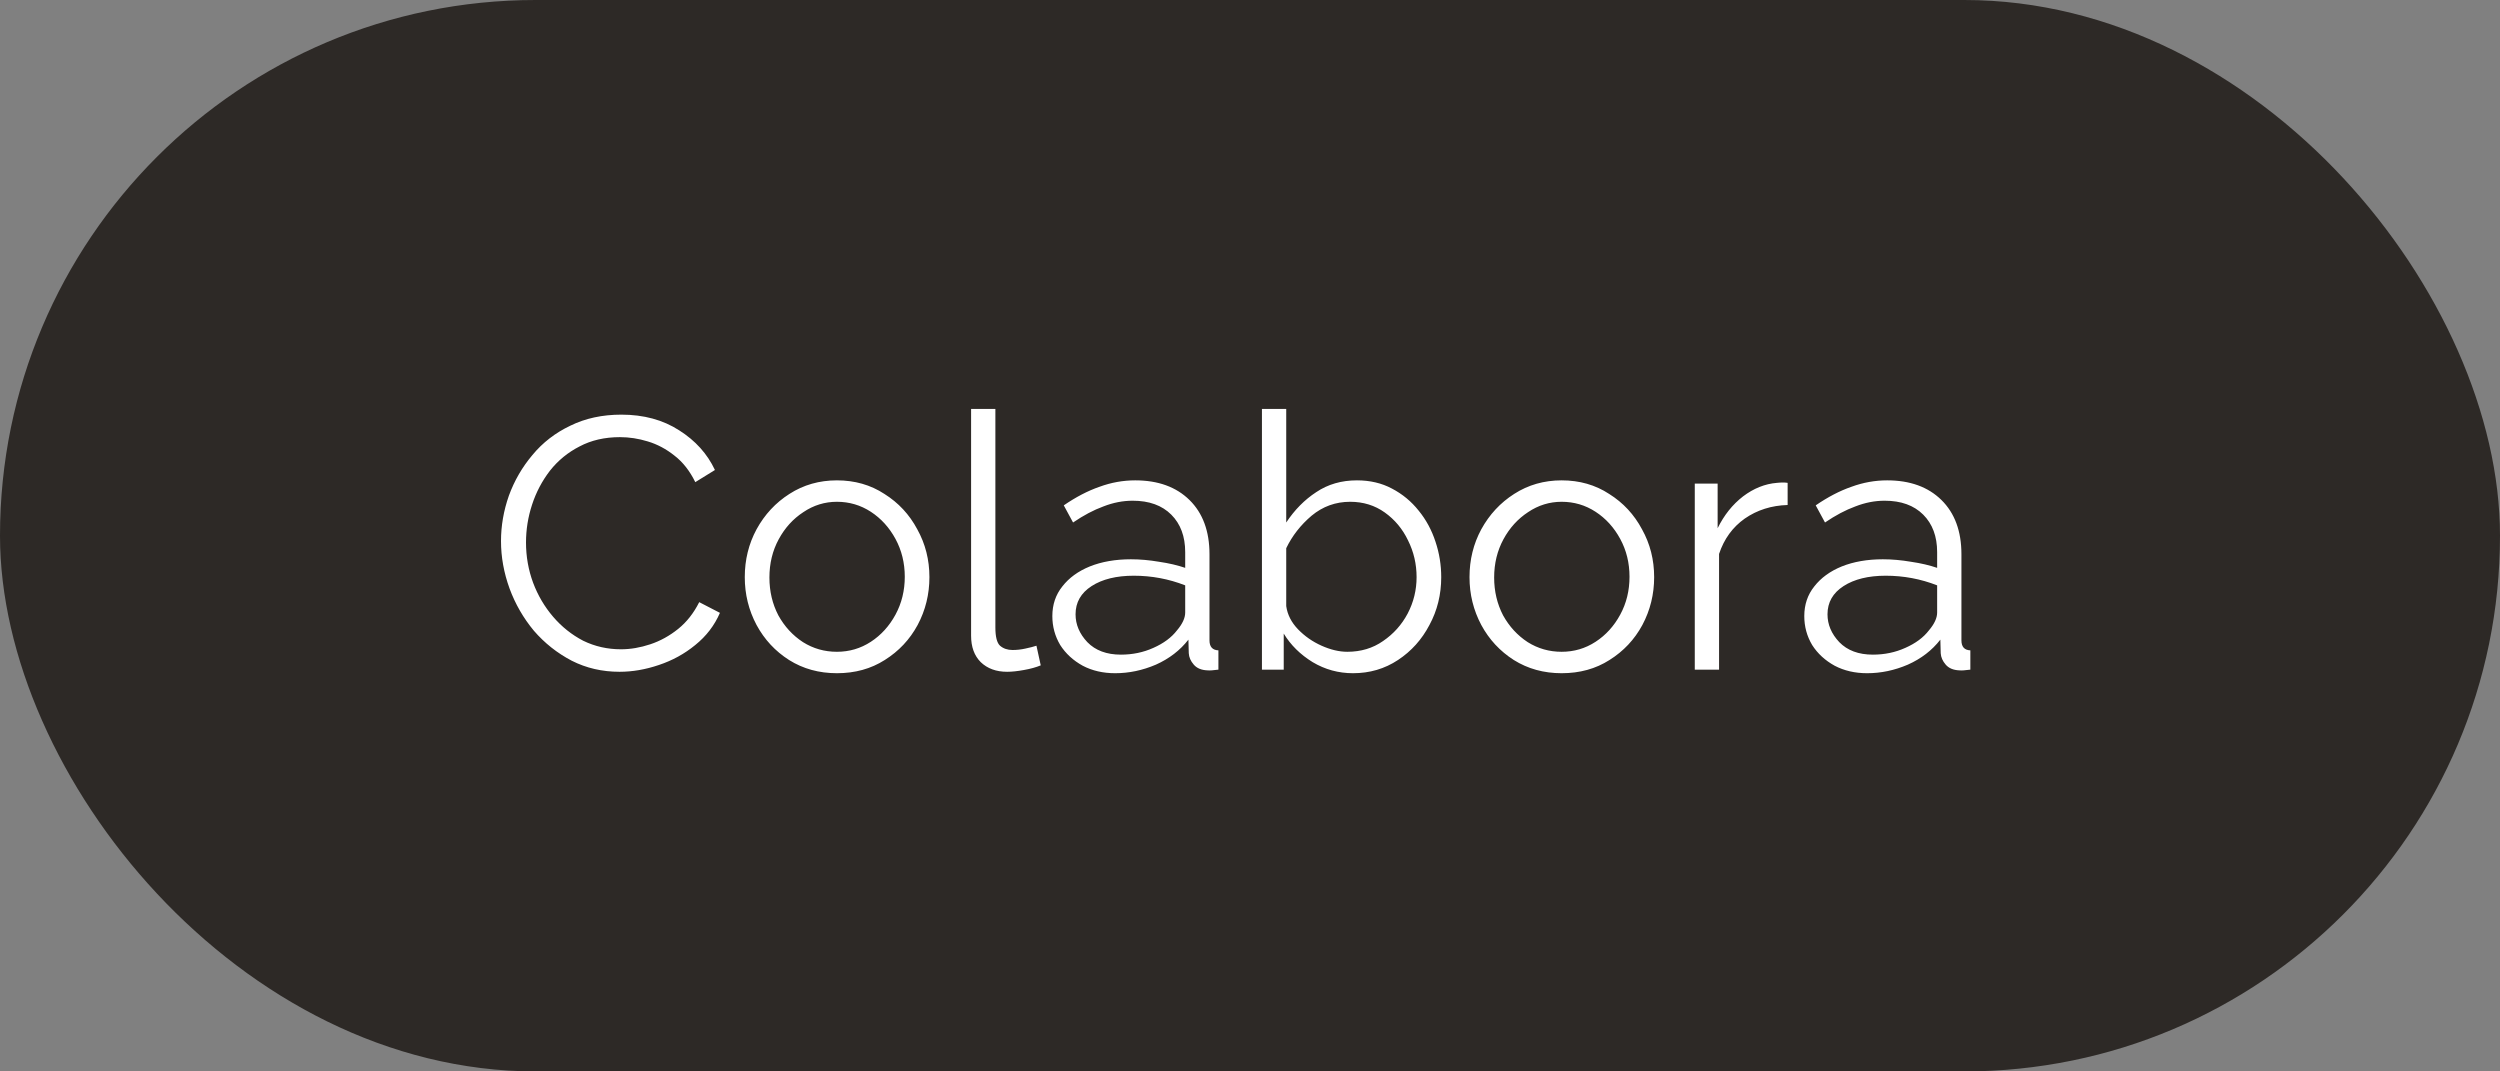 <svg width="112" height="48" viewBox="0 0 112 48" fill="none" xmlns="http://www.w3.org/2000/svg">
<rect x="0" y="0" width="112" height="48" fill="#808080" stroke="none"/>
<rect width="112" height="48" rx="24" fill="#2D2926"/>
<path d="M22.445 24.24C22.445 23.557 22.562 22.88 22.797 22.208C23.042 21.536 23.394 20.928 23.853 20.384C24.311 19.829 24.877 19.392 25.549 19.072C26.221 18.741 26.983 18.576 27.837 18.576C28.84 18.576 29.703 18.811 30.429 19.28C31.154 19.739 31.688 20.331 32.029 21.056L31.149 21.6C30.904 21.099 30.594 20.704 30.221 20.416C29.848 20.117 29.448 19.904 29.021 19.776C28.605 19.648 28.189 19.584 27.773 19.584C27.09 19.584 26.488 19.723 25.965 20C25.442 20.267 25 20.629 24.637 21.088C24.285 21.547 24.018 22.053 23.837 22.608C23.655 23.163 23.565 23.728 23.565 24.304C23.565 24.933 23.672 25.536 23.885 26.112C24.098 26.677 24.397 27.184 24.781 27.632C25.165 28.08 25.613 28.437 26.125 28.704C26.648 28.96 27.213 29.088 27.821 29.088C28.247 29.088 28.685 29.013 29.133 28.864C29.581 28.715 29.997 28.485 30.381 28.176C30.765 27.867 31.079 27.467 31.325 26.976L32.253 27.456C32.008 28.021 31.64 28.501 31.149 28.896C30.669 29.291 30.125 29.589 29.517 29.792C28.919 29.995 28.333 30.096 27.757 30.096C26.978 30.096 26.264 29.931 25.613 29.6C24.962 29.259 24.397 28.811 23.917 28.256C23.448 27.691 23.085 27.061 22.829 26.368C22.573 25.664 22.445 24.955 22.445 24.24ZM37.494 30.16C36.694 30.16 35.979 29.963 35.35 29.568C34.731 29.173 34.246 28.651 33.894 28C33.542 27.339 33.366 26.624 33.366 25.856C33.366 25.077 33.542 24.363 33.894 23.712C34.256 23.051 34.747 22.523 35.366 22.128C35.995 21.723 36.704 21.52 37.494 21.52C38.294 21.52 39.003 21.723 39.622 22.128C40.251 22.523 40.742 23.051 41.094 23.712C41.456 24.363 41.638 25.077 41.638 25.856C41.638 26.624 41.462 27.339 41.11 28C40.758 28.651 40.267 29.173 39.638 29.568C39.019 29.963 38.304 30.16 37.494 30.16ZM34.47 25.872C34.47 26.491 34.603 27.056 34.87 27.568C35.147 28.069 35.515 28.469 35.974 28.768C36.432 29.056 36.939 29.2 37.494 29.2C38.048 29.2 38.555 29.051 39.014 28.752C39.472 28.453 39.84 28.048 40.118 27.536C40.395 27.024 40.534 26.459 40.534 25.84C40.534 25.221 40.395 24.656 40.118 24.144C39.84 23.632 39.472 23.227 39.014 22.928C38.555 22.629 38.048 22.48 37.494 22.48C36.95 22.48 36.448 22.635 35.99 22.944C35.531 23.243 35.163 23.648 34.886 24.16C34.608 24.672 34.47 25.243 34.47 25.872ZM43.505 18.32H44.593V28.112C44.593 28.528 44.663 28.8 44.801 28.928C44.95 29.056 45.137 29.12 45.361 29.12C45.553 29.12 45.745 29.099 45.937 29.056C46.14 29.013 46.305 28.971 46.433 28.928L46.625 29.808C46.422 29.893 46.172 29.963 45.873 30.016C45.585 30.069 45.334 30.096 45.121 30.096C44.63 30.096 44.236 29.952 43.937 29.664C43.649 29.376 43.505 28.981 43.505 28.48V18.32ZM47.145 27.6C47.145 27.088 47.294 26.645 47.593 26.272C47.891 25.888 48.302 25.589 48.825 25.376C49.358 25.163 49.971 25.056 50.665 25.056C51.07 25.056 51.491 25.093 51.929 25.168C52.366 25.232 52.755 25.323 53.097 25.44V24.736C53.097 24.032 52.889 23.472 52.473 23.056C52.057 22.64 51.481 22.432 50.745 22.432C50.307 22.432 49.87 22.517 49.433 22.688C48.995 22.848 48.542 23.088 48.073 23.408L47.657 22.64C48.201 22.267 48.734 21.989 49.257 21.808C49.779 21.616 50.313 21.52 50.857 21.52C51.881 21.52 52.691 21.813 53.289 22.4C53.886 22.987 54.185 23.797 54.185 24.832V28.688C54.185 28.976 54.318 29.125 54.585 29.136V30C54.35 30.032 54.185 30.043 54.089 30.032C53.822 30.021 53.619 29.936 53.481 29.776C53.342 29.616 53.267 29.445 53.257 29.264L53.241 28.656C52.867 29.136 52.382 29.509 51.785 29.776C51.187 30.032 50.579 30.16 49.961 30.16C49.417 30.16 48.931 30.048 48.505 29.824C48.078 29.589 47.742 29.28 47.497 28.896C47.262 28.501 47.145 28.069 47.145 27.6ZM52.729 28.24C52.974 27.952 53.097 27.685 53.097 27.44V26.224C52.361 25.936 51.593 25.792 50.793 25.792C50.014 25.792 49.385 25.947 48.905 26.256C48.425 26.565 48.185 26.987 48.185 27.52C48.185 27.979 48.361 28.395 48.713 28.768C49.075 29.141 49.577 29.328 50.217 29.328C50.739 29.328 51.225 29.227 51.673 29.024C52.131 28.821 52.483 28.56 52.729 28.24ZM60.615 30.16C59.965 30.16 59.362 29.995 58.807 29.664C58.253 29.323 57.821 28.896 57.511 28.384V30H56.535V18.32H57.623V23.408C57.997 22.843 58.445 22.389 58.967 22.048C59.49 21.696 60.098 21.52 60.791 21.52C61.378 21.52 61.901 21.643 62.359 21.888C62.829 22.133 63.229 22.464 63.559 22.88C63.89 23.285 64.141 23.749 64.311 24.272C64.482 24.784 64.567 25.312 64.567 25.856C64.567 26.635 64.391 27.349 64.039 28C63.698 28.651 63.229 29.173 62.631 29.568C62.034 29.963 61.362 30.16 60.615 30.16ZM60.359 29.2C60.967 29.2 61.501 29.04 61.959 28.72C62.429 28.4 62.797 27.989 63.063 27.488C63.33 26.976 63.463 26.432 63.463 25.856C63.463 25.269 63.335 24.72 63.079 24.208C62.834 23.696 62.487 23.28 62.039 22.96C61.591 22.64 61.074 22.48 60.487 22.48C59.837 22.48 59.261 22.688 58.759 23.104C58.269 23.52 57.89 24.005 57.623 24.56V27.152C57.677 27.536 57.853 27.883 58.151 28.192C58.45 28.501 58.802 28.747 59.207 28.928C59.613 29.109 59.997 29.2 60.359 29.2ZM69.962 30.16C69.162 30.16 68.448 29.963 67.818 29.568C67.2 29.173 66.714 28.651 66.362 28C66.01 27.339 65.834 26.624 65.834 25.856C65.834 25.077 66.01 24.363 66.362 23.712C66.725 23.051 67.216 22.523 67.834 22.128C68.464 21.723 69.173 21.52 69.962 21.52C70.762 21.52 71.472 21.723 72.09 22.128C72.72 22.523 73.21 23.051 73.562 23.712C73.925 24.363 74.106 25.077 74.106 25.856C74.106 26.624 73.93 27.339 73.578 28C73.226 28.651 72.736 29.173 72.106 29.568C71.488 29.963 70.773 30.16 69.962 30.16ZM66.938 25.872C66.938 26.491 67.072 27.056 67.338 27.568C67.616 28.069 67.984 28.469 68.442 28.768C68.901 29.056 69.408 29.2 69.962 29.2C70.517 29.2 71.024 29.051 71.482 28.752C71.941 28.453 72.309 28.048 72.586 27.536C72.864 27.024 73.002 26.459 73.002 25.84C73.002 25.221 72.864 24.656 72.586 24.144C72.309 23.632 71.941 23.227 71.482 22.928C71.024 22.629 70.517 22.48 69.962 22.48C69.418 22.48 68.917 22.635 68.458 22.944C68 23.243 67.632 23.648 67.354 24.16C67.077 24.672 66.938 25.243 66.938 25.872ZM80.086 22.624C79.361 22.645 78.721 22.848 78.166 23.232C77.622 23.616 77.238 24.144 77.014 24.816V30H75.926V21.664H76.95V23.664C77.238 23.077 77.617 22.603 78.086 22.24C78.566 21.877 79.073 21.675 79.606 21.632C79.713 21.621 79.803 21.616 79.878 21.616C79.953 21.616 80.022 21.621 80.086 21.632V22.624ZM80.832 27.6C80.832 27.088 80.981 26.645 81.28 26.272C81.579 25.888 81.989 25.589 82.512 25.376C83.045 25.163 83.659 25.056 84.352 25.056C84.757 25.056 85.179 25.093 85.616 25.168C86.053 25.232 86.443 25.323 86.784 25.44V24.736C86.784 24.032 86.576 23.472 86.16 23.056C85.744 22.64 85.168 22.432 84.432 22.432C83.995 22.432 83.557 22.517 83.12 22.688C82.683 22.848 82.229 23.088 81.76 23.408L81.344 22.64C81.888 22.267 82.421 21.989 82.944 21.808C83.467 21.616 84 21.52 84.544 21.52C85.568 21.52 86.379 21.813 86.976 22.4C87.573 22.987 87.872 23.797 87.872 24.832V28.688C87.872 28.976 88.005 29.125 88.272 29.136V30C88.037 30.032 87.872 30.043 87.776 30.032C87.509 30.021 87.307 29.936 87.168 29.776C87.029 29.616 86.955 29.445 86.944 29.264L86.928 28.656C86.555 29.136 86.069 29.509 85.472 29.776C84.875 30.032 84.267 30.16 83.648 30.16C83.104 30.16 82.619 30.048 82.192 29.824C81.765 29.589 81.429 29.28 81.184 28.896C80.949 28.501 80.832 28.069 80.832 27.6ZM86.416 28.24C86.661 27.952 86.784 27.685 86.784 27.44V26.224C86.048 25.936 85.28 25.792 84.48 25.792C83.701 25.792 83.072 25.947 82.592 26.256C82.112 26.565 81.872 26.987 81.872 27.52C81.872 27.979 82.048 28.395 82.4 28.768C82.763 29.141 83.264 29.328 83.904 29.328C84.427 29.328 84.912 29.227 85.36 29.024C85.819 28.821 86.171 28.56 86.416 28.24Z" fill="white"/>
</svg>
